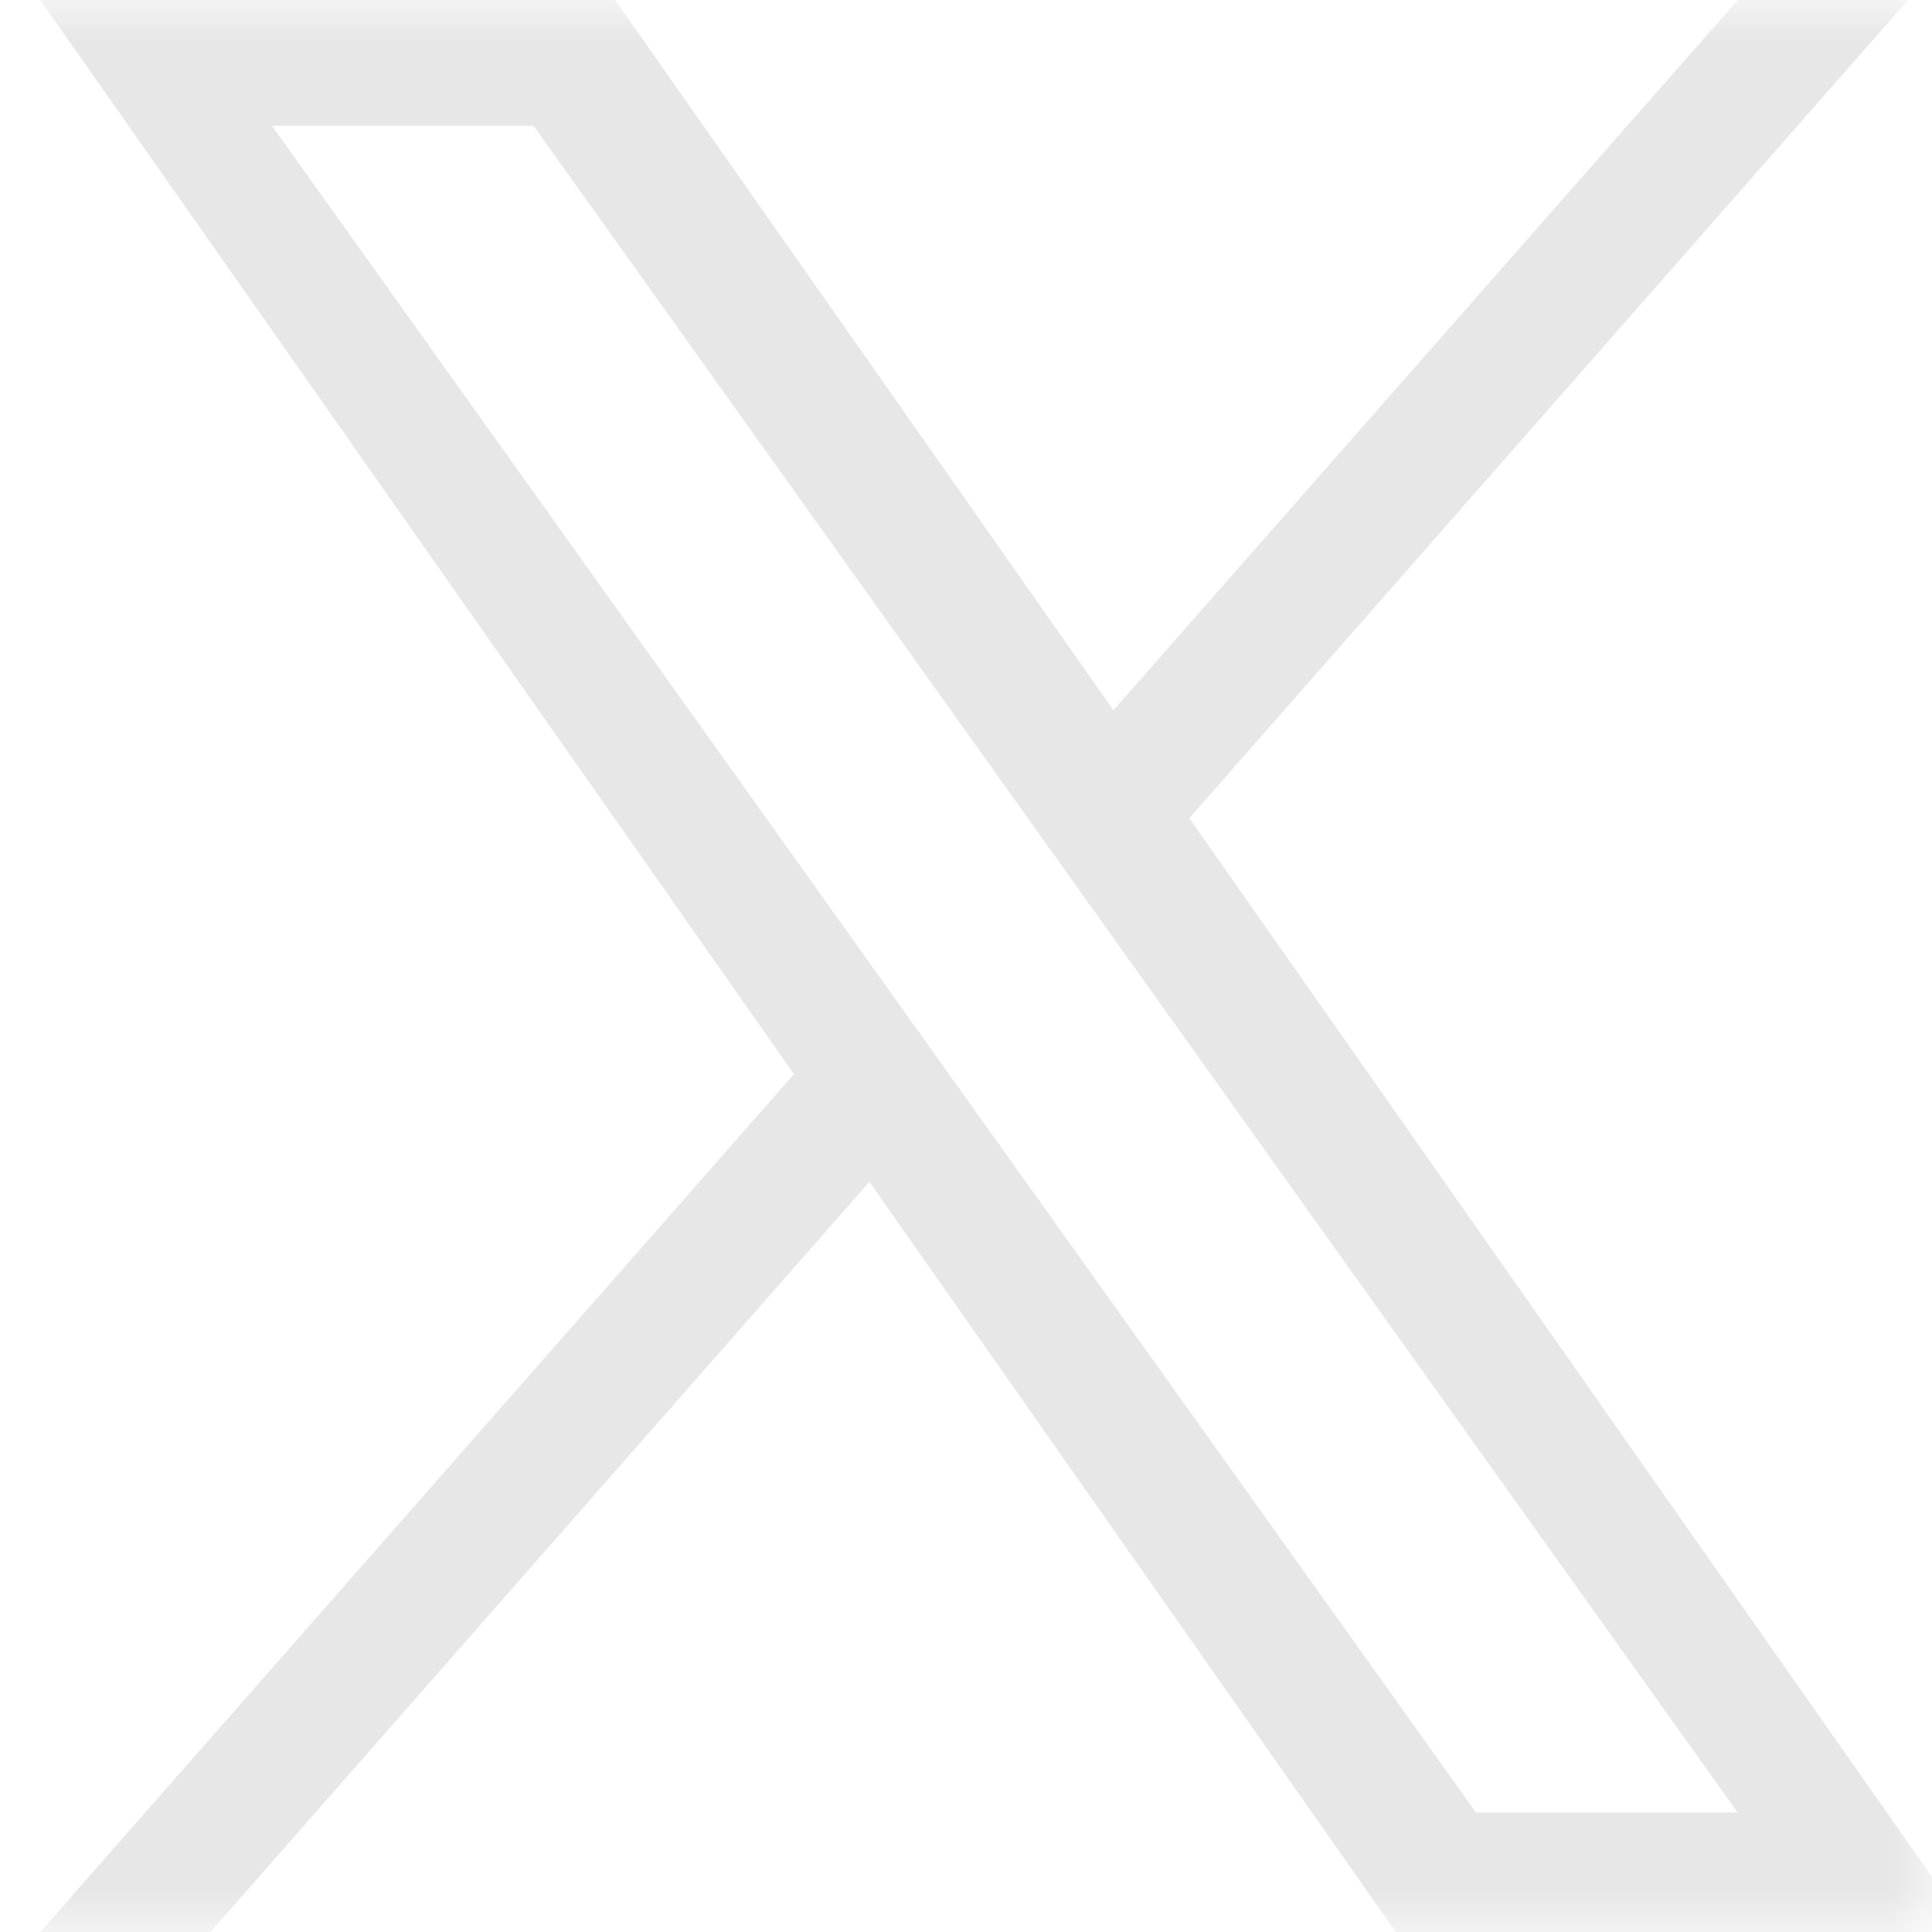 <svg width="24" height="24" viewBox="0 0 24 24" fill="none" xmlns="http://www.w3.org/2000/svg">
<g clip-path="url(#clip0_769_20)">
<mask id="mask0_769_20" style="mask-type:luminance" maskUnits="userSpaceOnUse" x="0" y="0" width="24" height="24">
<path d="M24 0H0V24H24V0Z" fill="white"/>
</mask>
<g mask="url(#mask0_769_20)">
<path d="M14.774 10.164L23.702 0H21.587L13.831 8.823L7.641 0H0.5L9.863 13.343L0.5 24H2.615L10.8 14.681L17.339 24H24.48M3.378 1.562H6.628L21.586 22.515H18.335" fill="#E7E7E7"/>
</g>
</g>
<defs>
<clipPath id="clip0_769_20">
<rect width="24" height="24" fill="white"/>
</clipPath>
</defs>
</svg>
